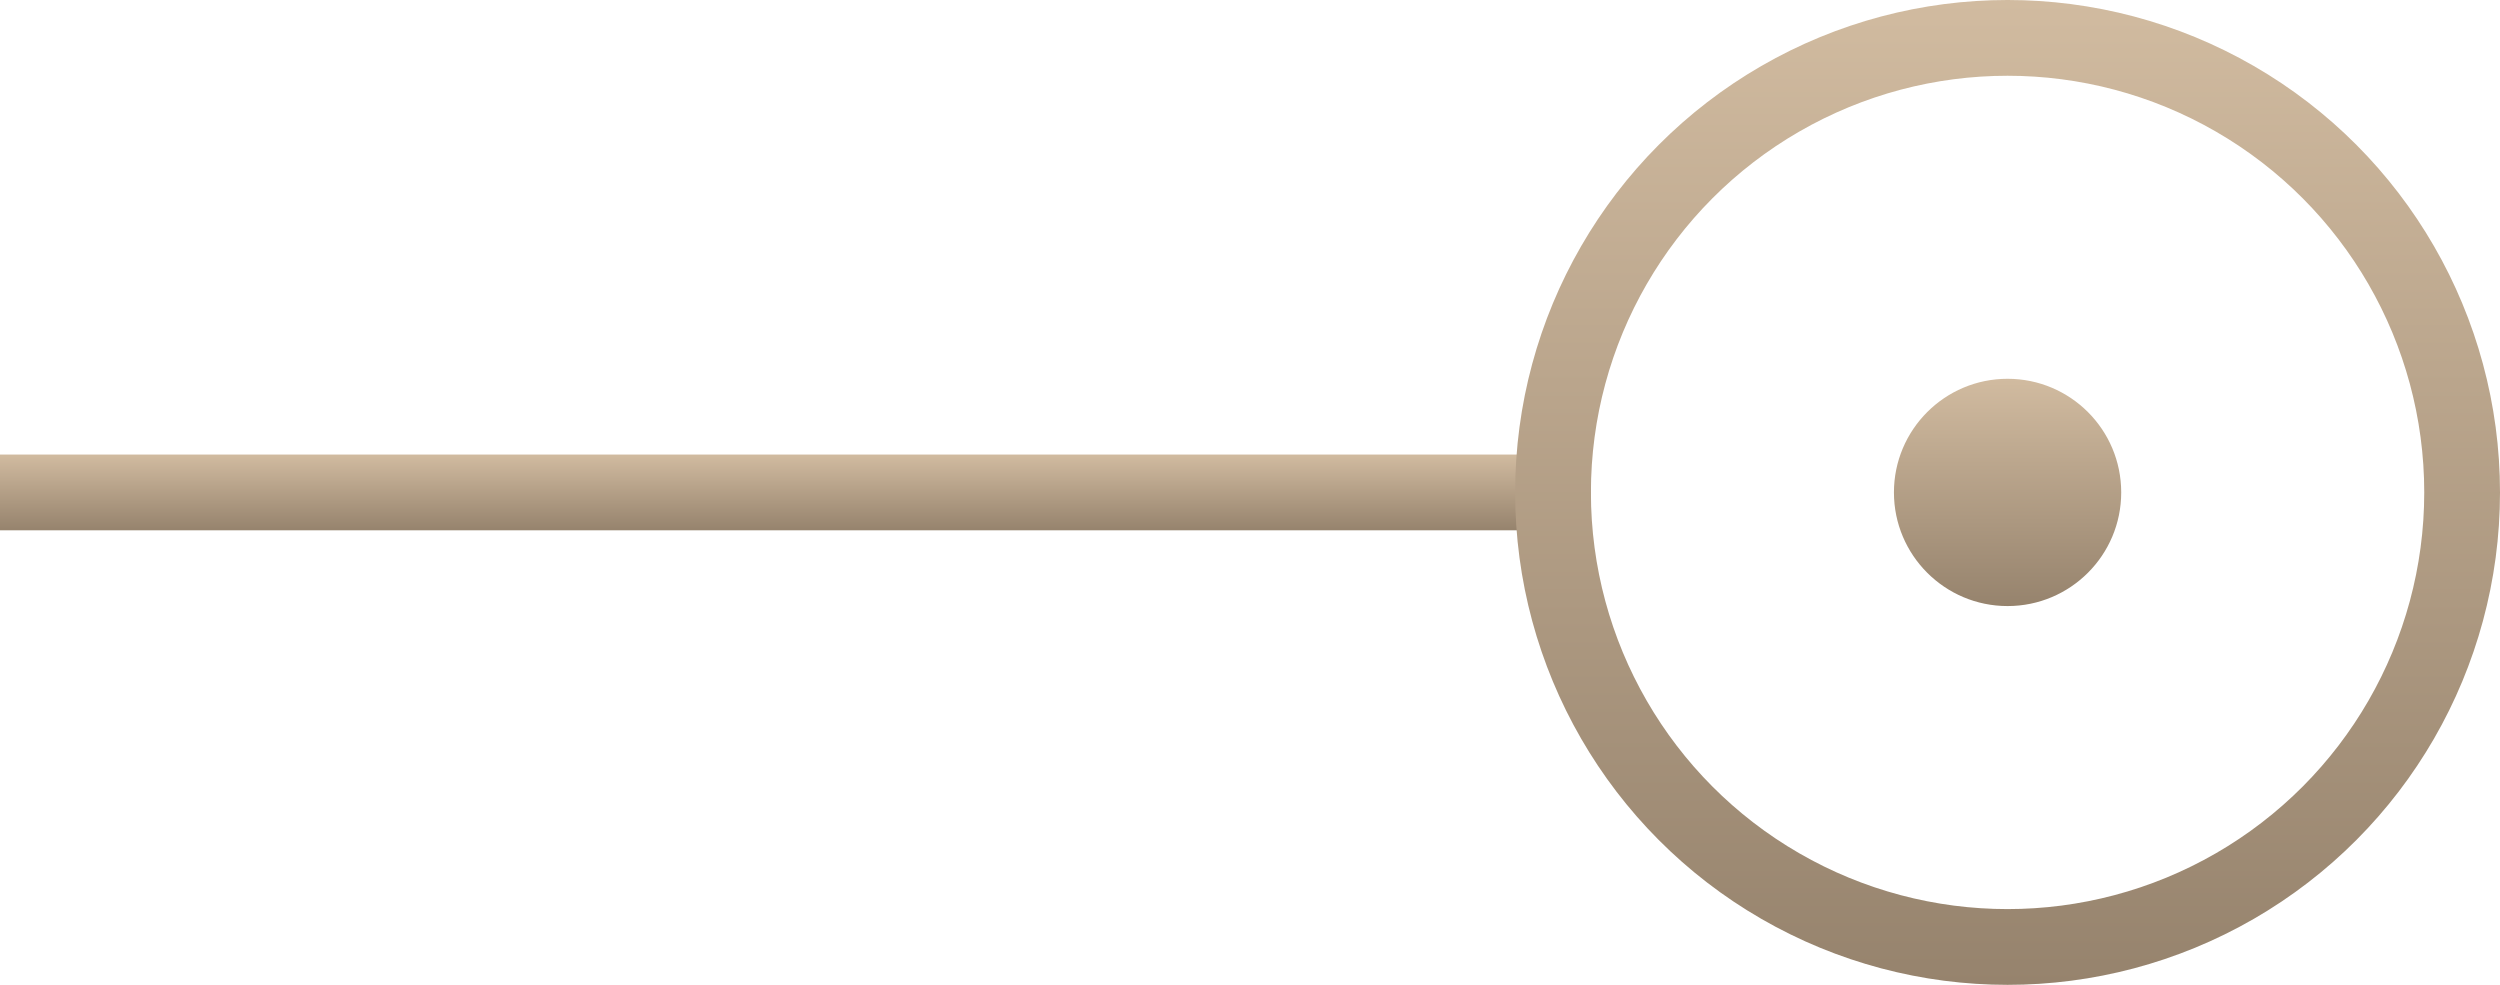 <?xml version="1.0" encoding="UTF-8"?> <svg xmlns="http://www.w3.org/2000/svg" width="33" height="13" viewBox="0 0 33 13" fill="none"> <rect x="0.25" y="6.25" width="20.5" height="0.5" stroke="url(#paint0_linear_128_45)" stroke-width="0.5"></rect> <circle cx="26.5" cy="6.5" r="6" stroke="url(#paint1_linear_128_45)"></circle> <circle cx="26.5" cy="6.5" r="1.5" fill="url(#paint2_linear_128_45)"></circle> <defs> <linearGradient id="paint0_linear_128_45" x1="10.5" y1="6" x2="10.5" y2="7" gradientUnits="userSpaceOnUse"> <stop stop-color="#D1BBA0"></stop> <stop offset="1" stop-color="#96836D"></stop> </linearGradient> <linearGradient id="paint1_linear_128_45" x1="26.5" y1="0" x2="26.5" y2="13" gradientUnits="userSpaceOnUse"> <stop stop-color="#D1BBA0"></stop> <stop offset="1" stop-color="#96836D"></stop> </linearGradient> <linearGradient id="paint2_linear_128_45" x1="26.5" y1="5" x2="26.5" y2="8" gradientUnits="userSpaceOnUse"> <stop stop-color="#D1BBA0"></stop> <stop offset="1" stop-color="#96836D"></stop> </linearGradient> </defs> </svg> 